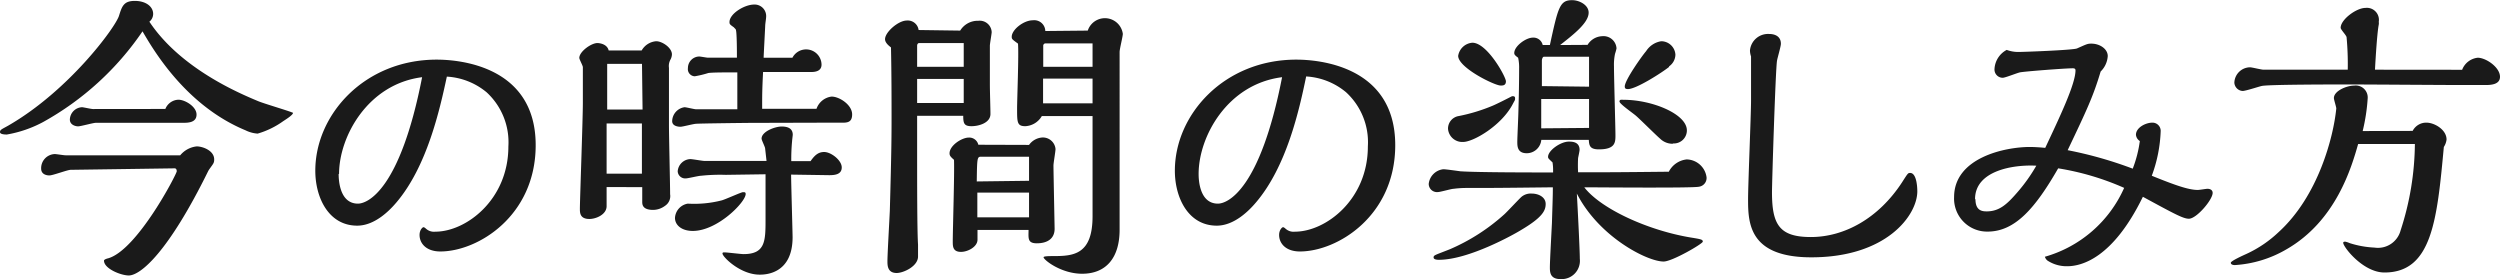 <svg id="レイヤー_1" data-name="レイヤー 1" xmlns="http://www.w3.org/2000/svg" viewBox="0 0 303.12 33.84"><defs><style>.cls-1{fill:#1a1a1a;}</style></defs><path class="cls-1" d="M34.34,14.69a10.23,10.23,0,0,1-3.1,1.51,3.89,3.89,0,0,1-1.47-.4c-7.24-3-11.16-9.72-12.49-12a35.22,35.22,0,0,1-12.06,11A14.48,14.48,0,0,1,.83,16.31c-.15,0-.83,0-.83-.29s.18-.33,1-.79C8.35,11,14,3.31,14.43,1.91,14.79.76,15,.11,16.34.11s2.23.68,2.23,1.58a1.21,1.21,0,0,1-.46.94C21.89,8.31,29,11.3,31.24,12.24c.65.29,3.75,1.19,4.29,1.44C35.53,13.93,34.74,14.43,34.34,14.69ZM21.85,18.83a3,3,0,0,1,2-1.08c.72,0,2.12.5,2.12,1.58,0,.4-.07.47-.54,1.12a2.77,2.77,0,0,0-.18.28c-4.89,9.94-8.24,12.67-9.64,12.67-.94,0-3-.82-3-1.8,0-.14.36-.25.5-.28,3.53-1,8.32-10.23,8.32-10.55s-.18-.36-.25-.36l-12.6.18c-.4,0-2.16.68-2.59.68s-1-.18-1-.82a1.71,1.71,0,0,1,1.66-1.77c.18,0,1.08.15,1.3.15Zm-1.8-5.62a1.77,1.77,0,0,1,1.58-1.12c.8,0,2.2.83,2.2,1.8s-1,1-1.62,1H11.63c-.33,0-1.84.43-2.16.43s-1-.18-1-.83A1.55,1.55,0,0,1,9.94,13c.17,0,1.11.22,1.33.22Z"/><path class="cls-1" d="M48.06,24.55c-.79.93-2.59,2.81-4.75,2.81-3.46,0-5.08-3.39-5.08-6.66,0-6.84,6-13.47,14.72-13.47,2.52,0,12,.65,12,10.37,0,8.57-7,12.89-11.56,12.89-1.73,0-2.52-1-2.52-2,0-.61.36-.94.47-.94s.18.07.36.22a1.43,1.43,0,0,0,1.08.32c3.74,0,8.86-3.88,8.86-10.33A8.23,8.23,0,0,0,59,11.19a8.28,8.28,0,0,0-4.82-1.9C53.31,13.35,51.77,20.19,48.06,24.55Zm-7-3.46c0,.62.07,3.6,2.34,3.6,1.15,0,5.11-1.62,7.78-15.33C44.6,10.19,41.11,16.56,41.11,21.09Z"/><path class="cls-1" d="M73.55,22.68V25c0,1-1.26,1.55-2.09,1.55-1.15,0-1.15-.76-1.15-1.23,0-1.07.36-10.83.36-12.88V8.14c0-.18-.43-.94-.43-1.12,0-.76,1.44-1.8,2.19-1.8.25,0,1.19.11,1.37.9h4A2.22,2.22,0,0,1,79.56,5c.75,0,1.91.8,1.91,1.59a1.4,1.4,0,0,1-.18.64,1.62,1.62,0,0,0-.18,1c0,1.08,0,6,0,7,0,1.3.14,7.13.14,8.32a1.4,1.4,0,0,1-.61,1.4,2.45,2.45,0,0,1-1.44.5c-1.33,0-1.33-.68-1.33-1s0-1.51,0-1.76Zm0-7.71,0,6.09h4.28c0-1,0-5.22,0-6.09Zm4.29-7.23H73.62l0,5.54h4.29ZM91,14.9c-.51,0-6.44.07-6.59.11-.32,0-1.62.36-1.91.36-.07,0-1,0-1-.68A1.74,1.74,0,0,1,83,13c.21,0,1.19.25,1.4.25h5V8.78H88.27c-.5,0-1.87,0-2.38.07a12.37,12.37,0,0,1-1.65.4.87.87,0,0,1-.83-1,1.4,1.4,0,0,1,1.37-1.4c.14,0,.9.14,1,.14h3.57c0-.5,0-2.84-.11-3.31,0-.15-.18-.25-.25-.36-.51-.36-.54-.4-.54-.65,0-1,1.8-2.12,3-2.12a1.4,1.4,0,0,1,1.44,1.54c0,.15-.11.83-.11,1S92.59,6.73,92.59,7h3.49a1.87,1.87,0,0,1,3.53.83c0,.72-.61.9-1.23.9H92.52c-.11,2.26-.11,2.7-.11,4.46H99a2.22,2.22,0,0,1,1.83-1.48c.94,0,2.49,1,2.49,2.16s-.83,1-1.73,1ZM84,28c-1.37,0-2.16-.72-2.16-1.58a1.86,1.86,0,0,1,1.55-1.73,13.42,13.42,0,0,0,4.1-.39c.44-.11,2.38-1,2.59-1s.33,0,.33.22C90.43,24.48,87,28,84,28Zm11.92-6.83c0,.89.18,7.12.18,7.59,0,4.54-3.42,4.54-4,4.54-2.34,0-4.5-2.16-4.5-2.56,0-.14.11-.14.22-.14.36,0,2,.21,2.34.21,2.62,0,2.66-1.58,2.66-4.14l0-5.54L88,21.2a21.72,21.72,0,0,0-3,.11c-.29,0-1.58.32-1.83.32a.91.91,0,0,1-1-.86,1.6,1.6,0,0,1,1.52-1.48c.28,0,1.47.22,1.69.22,1.22,0,6.48,0,7.56,0L92.77,18c0-.18-.43-1-.43-1.19,0-.86,1.62-1.47,2.44-1.47s1.34.29,1.34,1c0,.07-.08.68-.08.76a24.12,24.12,0,0,0-.1,2.44h2.34c.54-.79,1-1.11,1.65-1.11.83,0,2.13,1,2.13,1.87s-.87.94-1.52.94Z"/><path class="cls-1" d="M116.42,3.71a2.49,2.49,0,0,1,2.2-1.19,1.45,1.45,0,0,1,1.62,1.37c0,.21-.22,1.4-.22,1.65v4.72c0,.79.07,2.91.07,3.56,0,1.08-1.4,1.48-2.3,1.48s-1-.36-1-1.26H111.2v3.89c0,4.42,0,10,.11,11.73,0,.36,0,1,0,1.44,0,1.19-1.77,2-2.59,2-1.12,0-1.12-.93-1.12-1.44,0-.86.25-5.15.29-6.12.21-7.41.21-9.39.21-11.41,0-1.55,0-5.22-.07-8.38-.29-.22-.72-.58-.72-1,0-.86,1.62-2.26,2.63-2.26a1.33,1.33,0,0,1,1.44,1.15Zm.43,4.39V5.22h-5.39c-.19,0-.26.18-.26.32V8.1Zm0,4.39V9.57H111.2v2.92Zm7.92,5.08a2.15,2.15,0,0,1,1.62-.9,1.54,1.54,0,0,1,1.59,1.4c0,.29-.25,1.69-.25,2,0,.64.14,7.52.14,7.66,0,1.3-1,1.77-2.16,1.77s-1-.65-1-1.62h-6.19c0,.36,0,.82,0,1.18,0,.87-1.18,1.48-2,1.48-1,0-1-.68-1-1.26,0-1.4.22-8.31.15-9.9-.4-.36-.54-.5-.54-.79,0-.94,1.47-1.91,2.34-1.91a1.13,1.13,0,0,1,1.15.87Zm0,4.35V19h-5.83c-.47,0-.47.22-.51,3Zm0,4.43v-3h-6.27c0,.43,0,2.52,0,3Zm7.12-22.64a2.19,2.19,0,0,1,4.25.39c0,.33-.39,1.84-.39,2.2V27.86c0,3.38-1.62,5.33-4.54,5.33-2.56,0-4.68-1.69-4.68-2,0-.14.79-.14,1.19-.14,2.45,0,4.75-.18,4.75-4.83V14.07h-6.15a2.45,2.45,0,0,1-2,1.23c-1,0-1-.47-1-2.13,0-1.11.22-6.62.11-7.88-.68-.5-.76-.54-.76-.83,0-.86,1.44-2,2.56-2a1.34,1.34,0,0,1,1.51,1.3Zm.58,4.39V5.26h-5.72a.28.28,0,0,0-.26.28V8.1Zm0,4.43v-3h-6v3Z"/><path class="cls-1" d="M152.28,24.55c-.79.93-2.59,2.81-4.75,2.81-3.46,0-5.08-3.39-5.08-6.66,0-6.84,6-13.47,14.72-13.47,2.52,0,12,.65,12,10.37,0,8.57-7,12.89-11.56,12.89-1.73,0-2.52-1-2.52-2,0-.61.36-.94.47-.94s.18.07.36.22a1.43,1.43,0,0,0,1.08.32c3.74,0,8.85-3.88,8.85-10.33a8.22,8.22,0,0,0-2.66-6.59,8.28,8.28,0,0,0-4.82-1.9C157.53,13.35,156,20.19,152.28,24.55Zm-6.95-3.46c0,.62.07,3.6,2.34,3.6,1.15,0,5.11-1.62,7.78-15.33C148.82,10.19,145.33,16.56,145.33,21.09Z"/><path class="cls-1" d="M204.51,19.33a2.48,2.48,0,0,1,2.41,2.2,1.07,1.07,0,0,1-.93,1.11c-.79.18-12.35.07-13.9.07,2,2.59,7.67,5.22,12.93,6.09,1.29.21,1.44.25,1.44.5s-3.71,2.41-4.75,2.41c-2,0-7.85-3-10.52-8.24.11,1.94.36,6.87.36,7.92a2.22,2.22,0,0,1-2.34,2.45c-1.29,0-1.29-.87-1.29-1.44,0-.76.21-4.5.25-5.37.07-2.37.11-3.24.11-4.32-6.77.08-7.6.08-10.44.08a12.3,12.3,0,0,0-1.58.1c-.29,0-1.62.4-1.95.4a1,1,0,0,1-1.08-1A2,2,0,0,1,175,20.52c.32,0,1.76.21,2.08.25,2.09.14,8.89.14,11.23.14v-.39a5.81,5.81,0,0,0-.07-.83c-.5-.47-.54-.5-.54-.68,0-.76,1.51-1.84,2.52-1.84.36,0,1.3,0,1.3,1,0,.15-.15.83-.18,1a16.94,16.94,0,0,0,0,1.72c3.28,0,4.47,0,11-.07A2.76,2.76,0,0,1,204.51,19.33Zm-18.79,4.14c.83,0,1.69.43,1.69,1.26s-.43,1.65-3,3.17c-.87.54-6.34,3.6-9.94,3.6-.14,0-.65,0-.65-.29s.22-.29,2-1A24,24,0,0,0,182.38,26c.32-.28,1.72-1.79,2.08-2.12A1.75,1.75,0,0,1,185.72,23.47Zm-8.31-6.26a1.73,1.73,0,0,1-1.84-1.59,1.54,1.54,0,0,1,1.3-1.55A21.18,21.18,0,0,0,181,12.81c.58-.25,1.7-.82,2.34-1.15.18,0,.36,0,.36.25s0,.18-.25.65C182.09,15.23,178.63,17.21,177.41,17.21Zm4.53-6.84c-.72,0-5.14-2.16-5.14-3.6a1.89,1.89,0,0,1,1.72-1.59c1.8,0,4.07,4.14,4.07,4.68S182.16,10.37,181.94,10.37Zm10.55-4.93a2.16,2.16,0,0,1,1.76-1.05A1.58,1.58,0,0,1,196,5.87a5.25,5.25,0,0,1-.18.65A6.31,6.31,0,0,0,195.69,8c0,1.33.18,7.52.18,8.38s0,1.73-2,1.73c-1.08,0-1.19-.43-1.23-1.15h-5.76a1.78,1.78,0,0,1-1.76,1.62c-1.15,0-1.15-.86-1.15-1.4s.14-3.35.14-4c.08-2.45.08-4.65.08-4.86A5.35,5.35,0,0,0,184.07,7c-.33-.25-.47-.36-.47-.57,0-.83,1.4-1.87,2.27-1.87a1.15,1.15,0,0,1,1.18.9h.87c1-4.58,1.19-5.44,2.7-5.44.86,0,2,.58,2,1.51,0,1.23-1.8,2.63-3.46,3.93Zm.18,10.07V12h-5.8v1.84c0,.25,0,1.44,0,1.72Zm0-5V6.88h-5.47c-.18,0-.25.35-.25.46v3.1Zm10.19,6.92a2.16,2.16,0,0,1-1.58-.62c-.43-.36-2.45-2.37-2.92-2.77-.32-.29-2-1.44-2-1.73s.29-.21.5-.21c3.46,0,7.67,1.73,7.67,3.71A1.58,1.58,0,0,1,202.82,17.39Zm-.47-9.33c-.9.72-4,2.7-5,2.7-.28,0-.39-.07-.39-.32,0-.76,2.09-3.71,2.59-4.28A2.65,2.65,0,0,1,201.42,5a1.73,1.73,0,0,1,1.72,1.62A1.76,1.76,0,0,1,202.35,8.06Z"/><path class="cls-1" d="M212.18,6.12a2.2,2.2,0,0,1,2.34-2c.18,0,1.41,0,1.41,1.19,0,.32-.43,1.76-.47,2.05-.18,1-.61,14.76-.61,15.94,0,3.89.86,5.44,4.71,5.44,4.07,0,8.21-2.27,11.05-6.62.72-1.12.72-1.15,1-1.15.72,0,.86,1.51.86,2.23,0,2.88-3.71,8-12.85,8-7.49,0-7.67-4.07-7.67-7,0-1.91.36-10.3.36-12s0-4.5,0-5.36A2.33,2.33,0,0,1,212.18,6.12Z"/><path class="cls-1" d="M241,28.08a4,4,0,0,1-4.07-4.18c0-4.79,6.19-6.08,9.18-6.08.61,0,1.55.07,1.87.11,1.76-3.75,3.67-7.74,3.67-9.4,0-.18-.11-.25-.32-.25-.94,0-6,.39-6.44.5s-1.77.65-2.06.65a1,1,0,0,1-1-1.08,2.78,2.78,0,0,1,1.48-2.3,4,4,0,0,0,1.44.25c.57,0,6.65-.22,7.09-.43,1.15-.51,1.26-.58,1.72-.58,1.05,0,2,.65,2,1.51a2.86,2.86,0,0,1-.86,1.87c-.9,3-1.62,4.54-4,9.54a48.37,48.37,0,0,1,7.89,2.24,14.58,14.58,0,0,0,.86-3.35,1,1,0,0,1-.47-.76c0-.86,1.16-1.47,2-1.47a1,1,0,0,1,1,1,17.26,17.26,0,0,1-1.08,5.44c2.84,1.15,4.46,1.72,5.58,1.72.21,0,1-.14,1.18-.14s.62.07.62.5c0,.83-1.95,3.13-2.88,3.13-.69,0-1.73-.57-5.58-2.66-3.67,7.52-7.49,8.42-9.18,8.42a4.24,4.24,0,0,1-2.38-.68.9.9,0,0,1-.32-.47,15,15,0,0,0,9.61-8.35,32.37,32.37,0,0,0-8-2.37C246.78,25.23,244.33,28.08,241,28.08Zm-1.48-3.93c0,1.44.87,1.48,1.37,1.48,1.51,0,2.45-.86,3.64-2.23a20.28,20.28,0,0,0,2.37-3.31C244.15,19.94,239.47,20.66,239.47,24.15Z"/><path class="cls-1" d="M292.53,15.87a1.85,1.85,0,0,1,1.66-1c1,0,2.45.86,2.45,2.05a2.12,2.12,0,0,1-.33.9c-.82,8.85-1.44,15.22-7.2,15.22-2.59,0-5-3.09-5-3.6,0-.14.18-.14.25-.14a2.79,2.79,0,0,1,.54.18,11.62,11.62,0,0,0,3,.54,2.84,2.84,0,0,0,3.17-2.09,34.55,34.55,0,0,0,1.73-10.47h-6.88c-.79,2.77-2.66,9.32-8.71,12.78a14.09,14.09,0,0,1-6.23,1.9c-.5,0-.5-.25-.5-.28,0-.22,1.51-.9,1.91-1.08a14.36,14.36,0,0,0,3.88-2.63c4.83-4.39,6.66-11.56,7-15,0-.18-.29-1.05-.29-1.26,0-.87,1.55-1.51,2.45-1.51a1.45,1.45,0,0,1,1.65,1.51,23,23,0,0,1-.61,4Zm6-7.41A2.28,2.28,0,0,1,300.42,7c1,0,2.7,1.16,2.7,2.31,0,.9-1,1-1.73,1h-2.92c-1.94,0-11.48-.07-13.64-.07-1.55,0-9.72,0-10.58.18-.36.07-1.95.61-2.34.61a1.07,1.07,0,0,1-1-1,1.93,1.93,0,0,1,1.91-1.87c.21,0,1.37.29,1.62.29h10.22a35.31,35.31,0,0,0-.14-3.92c0-.22-.72-.94-.72-1.16,0-1,1.9-2.41,3-2.41a1.46,1.46,0,0,1,1.62,1.69,1,1,0,0,1,0,.33c-.21,1.08-.39,4.24-.46,5.47Z"/></svg>